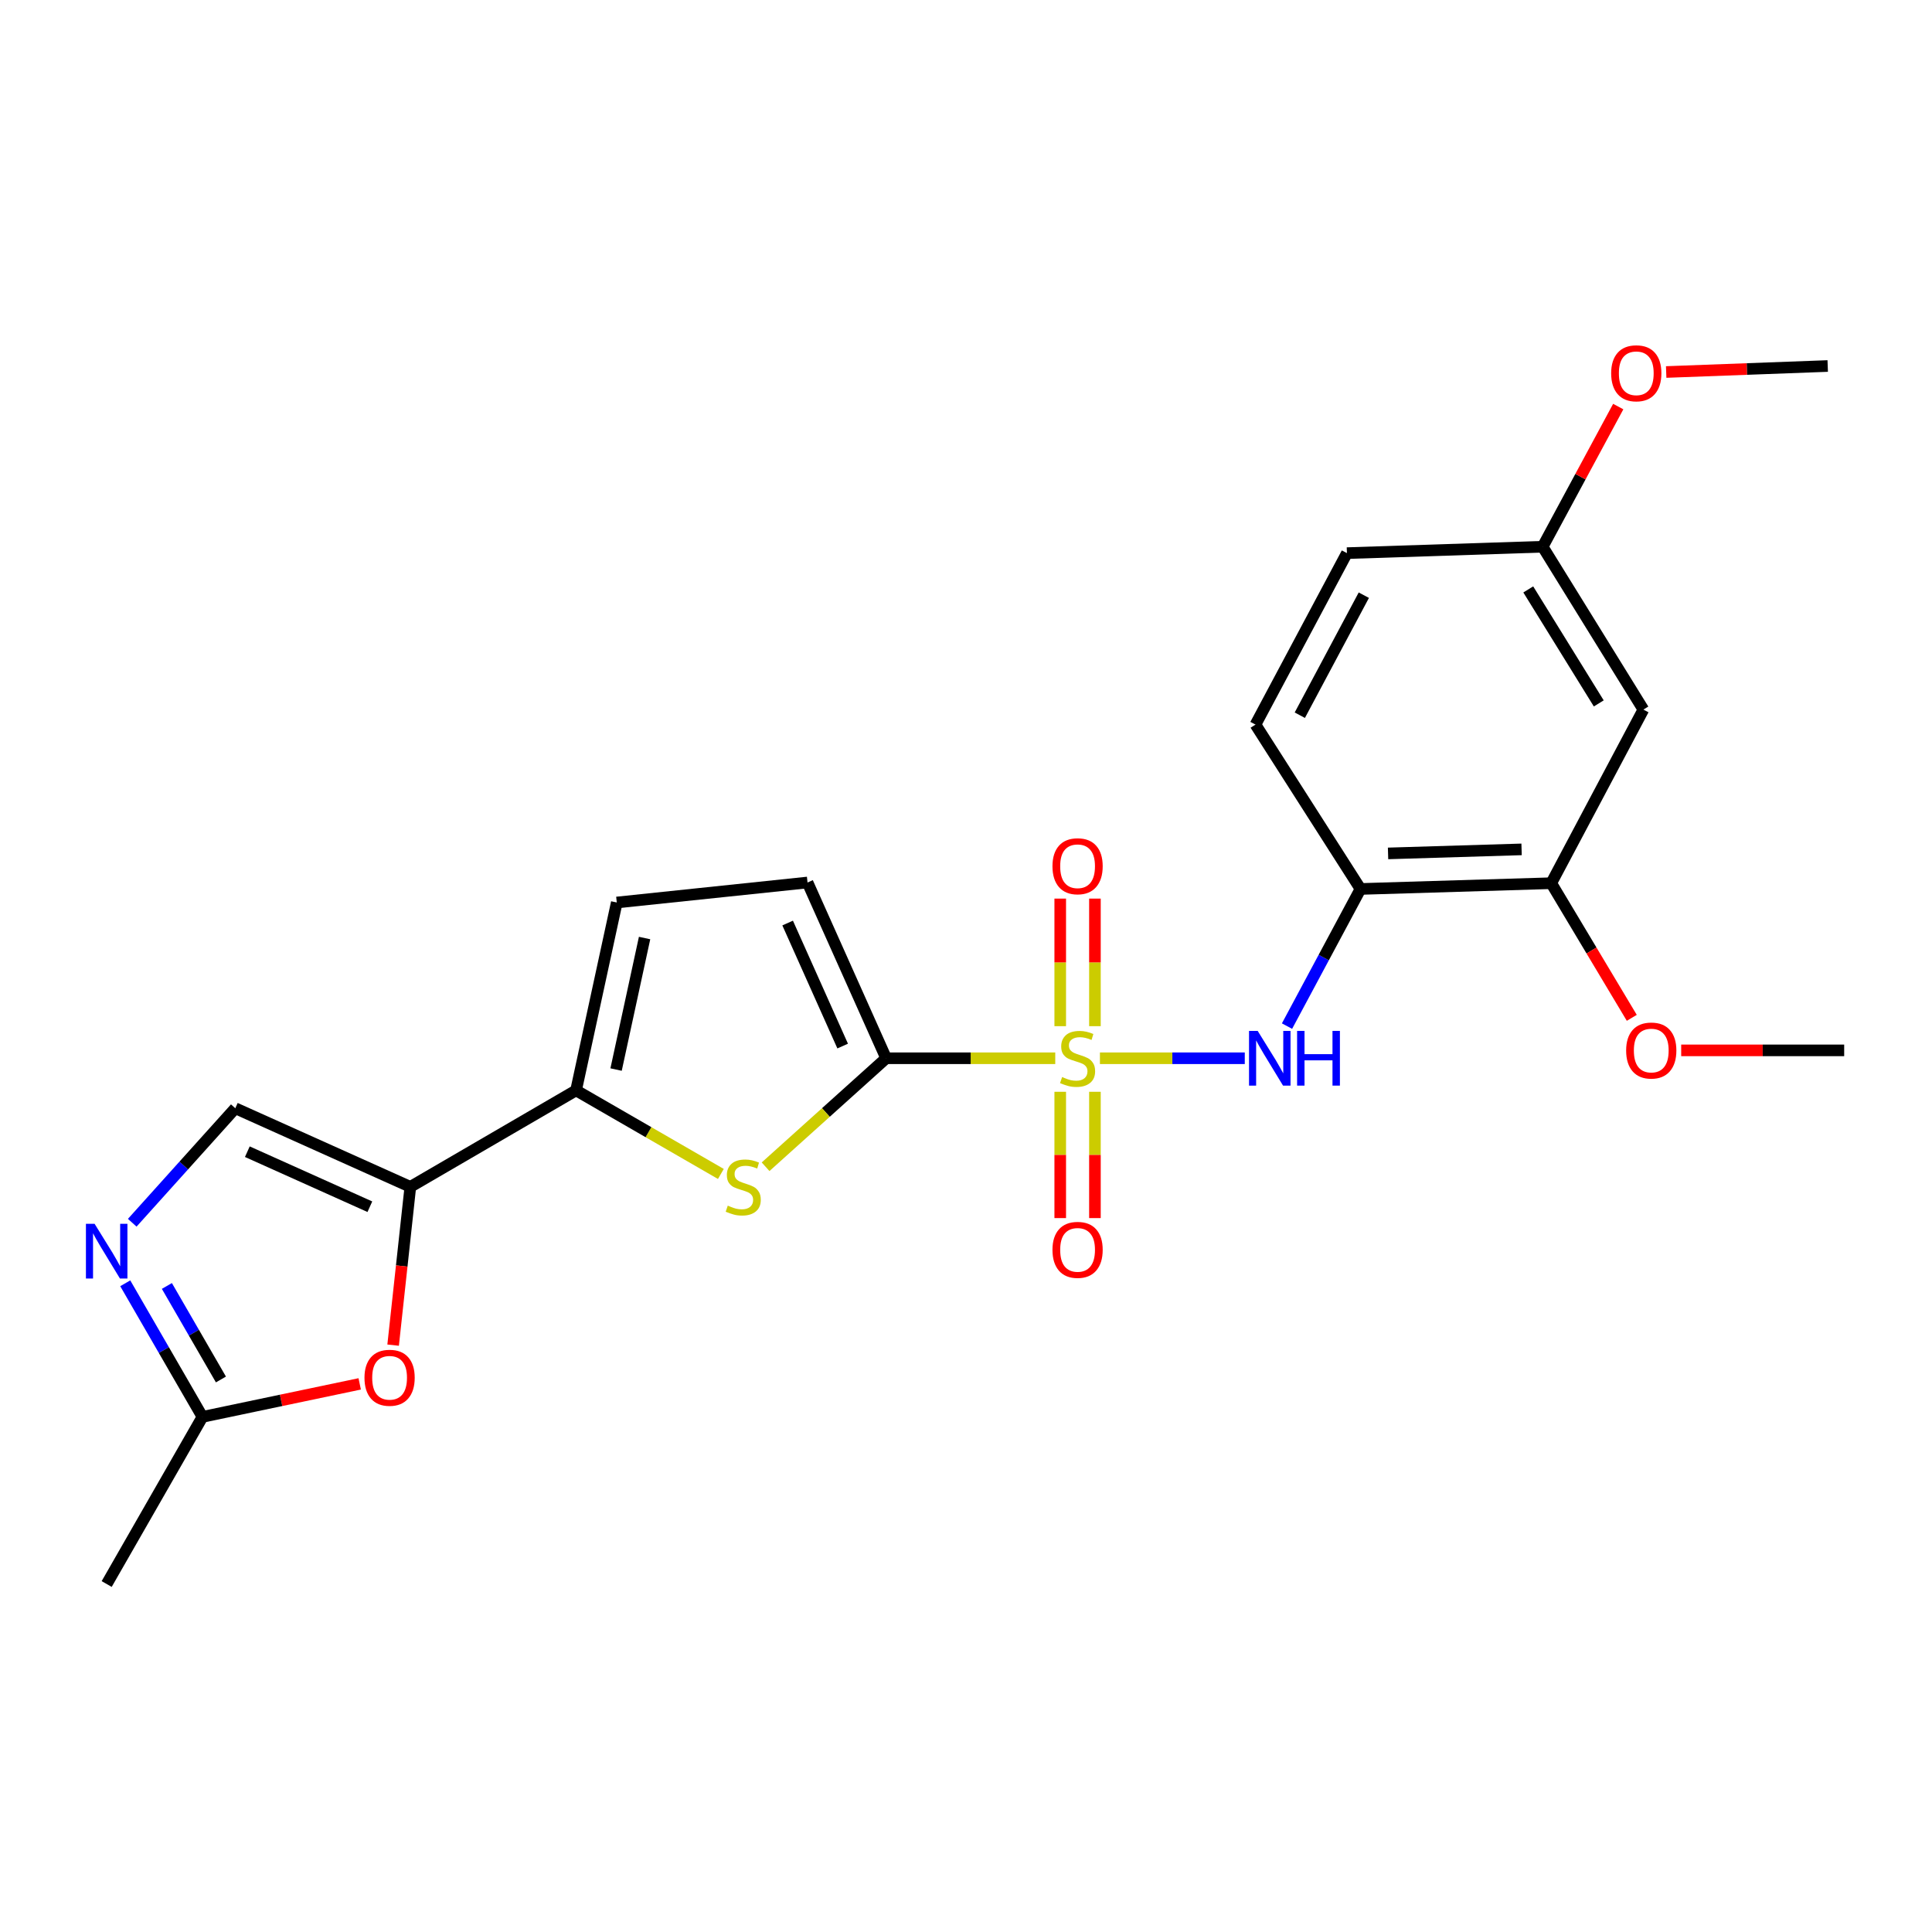 <?xml version='1.0' encoding='iso-8859-1'?>
<svg version='1.1' baseProfile='full'
              xmlns='http://www.w3.org/2000/svg'
                      xmlns:rdkit='http://www.rdkit.org/xml'
                      xmlns:xlink='http://www.w3.org/1999/xlink'
                  xml:space='preserve'
width='1000px' height='1000px' viewBox='0 0 1000 1000'>
<!-- END OF HEADER -->
<rect style='opacity:1.0;fill:#FFFFFF;stroke:none' width='1000' height='1000' x='0' y='0'> </rect>
<path class='bond-0' d='M 546.197,547.752 L 502.43,547.752' style='fill:none;fill-rule:evenodd;stroke:#CCCC00;stroke-width:6px;stroke-linecap:butt;stroke-linejoin:miter;stroke-opacity:1' />
<path class='bond-0' d='M 502.43,547.752 L 458.664,547.752' style='fill:none;fill-rule:evenodd;stroke:#000000;stroke-width:6px;stroke-linecap:butt;stroke-linejoin:miter;stroke-opacity:1' />
<path class='bond-4' d='M 569.321,547.752 L 606.809,547.752' style='fill:none;fill-rule:evenodd;stroke:#CCCC00;stroke-width:6px;stroke-linecap:butt;stroke-linejoin:miter;stroke-opacity:1' />
<path class='bond-4' d='M 606.809,547.752 L 644.296,547.752' style='fill:none;fill-rule:evenodd;stroke:#0000FF;stroke-width:6px;stroke-linecap:butt;stroke-linejoin:miter;stroke-opacity:1' />
<path class='bond-13' d='M 566.734,531.145 L 566.734,498.13' style='fill:none;fill-rule:evenodd;stroke:#CCCC00;stroke-width:6px;stroke-linecap:butt;stroke-linejoin:miter;stroke-opacity:1' />
<path class='bond-13' d='M 566.734,498.13 L 566.734,465.114' style='fill:none;fill-rule:evenodd;stroke:#FF0000;stroke-width:6px;stroke-linecap:butt;stroke-linejoin:miter;stroke-opacity:1' />
<path class='bond-13' d='M 548.774,531.145 L 548.774,498.13' style='fill:none;fill-rule:evenodd;stroke:#CCCC00;stroke-width:6px;stroke-linecap:butt;stroke-linejoin:miter;stroke-opacity:1' />
<path class='bond-13' d='M 548.774,498.13 L 548.774,465.114' style='fill:none;fill-rule:evenodd;stroke:#FF0000;stroke-width:6px;stroke-linecap:butt;stroke-linejoin:miter;stroke-opacity:1' />
<path class='bond-14' d='M 548.774,565.109 L 548.774,597.794' style='fill:none;fill-rule:evenodd;stroke:#CCCC00;stroke-width:6px;stroke-linecap:butt;stroke-linejoin:miter;stroke-opacity:1' />
<path class='bond-14' d='M 548.774,597.794 L 548.774,630.479' style='fill:none;fill-rule:evenodd;stroke:#FF0000;stroke-width:6px;stroke-linecap:butt;stroke-linejoin:miter;stroke-opacity:1' />
<path class='bond-14' d='M 566.734,565.109 L 566.734,597.794' style='fill:none;fill-rule:evenodd;stroke:#CCCC00;stroke-width:6px;stroke-linecap:butt;stroke-linejoin:miter;stroke-opacity:1' />
<path class='bond-14' d='M 566.734,597.794 L 566.734,630.479' style='fill:none;fill-rule:evenodd;stroke:#FF0000;stroke-width:6px;stroke-linecap:butt;stroke-linejoin:miter;stroke-opacity:1' />
<path class='bond-1' d='M 458.664,547.752 L 427.464,575.828' style='fill:none;fill-rule:evenodd;stroke:#000000;stroke-width:6px;stroke-linecap:butt;stroke-linejoin:miter;stroke-opacity:1' />
<path class='bond-1' d='M 427.464,575.828 L 396.265,603.905' style='fill:none;fill-rule:evenodd;stroke:#CCCC00;stroke-width:6px;stroke-linecap:butt;stroke-linejoin:miter;stroke-opacity:1' />
<path class='bond-9' d='M 458.664,547.752 L 417.974,456.783' style='fill:none;fill-rule:evenodd;stroke:#000000;stroke-width:6px;stroke-linecap:butt;stroke-linejoin:miter;stroke-opacity:1' />
<path class='bond-9' d='M 436.165,541.44 L 407.682,477.762' style='fill:none;fill-rule:evenodd;stroke:#000000;stroke-width:6px;stroke-linecap:butt;stroke-linejoin:miter;stroke-opacity:1' />
<path class='bond-3' d='M 373.12,607.634 L 335.644,586.01' style='fill:none;fill-rule:evenodd;stroke:#CCCC00;stroke-width:6px;stroke-linecap:butt;stroke-linejoin:miter;stroke-opacity:1' />
<path class='bond-3' d='M 335.644,586.01 L 298.169,564.385' style='fill:none;fill-rule:evenodd;stroke:#000000;stroke-width:6px;stroke-linecap:butt;stroke-linejoin:miter;stroke-opacity:1' />
<path class='bond-2' d='M 212.389,614.315 L 298.169,564.385' style='fill:none;fill-rule:evenodd;stroke:#000000;stroke-width:6px;stroke-linecap:butt;stroke-linejoin:miter;stroke-opacity:1' />
<path class='bond-6' d='M 212.389,614.315 L 207.934,655.279' style='fill:none;fill-rule:evenodd;stroke:#000000;stroke-width:6px;stroke-linecap:butt;stroke-linejoin:miter;stroke-opacity:1' />
<path class='bond-6' d='M 207.934,655.279 L 203.48,696.243' style='fill:none;fill-rule:evenodd;stroke:#FF0000;stroke-width:6px;stroke-linecap:butt;stroke-linejoin:miter;stroke-opacity:1' />
<path class='bond-7' d='M 212.389,614.315 L 121.79,573.625' style='fill:none;fill-rule:evenodd;stroke:#000000;stroke-width:6px;stroke-linecap:butt;stroke-linejoin:miter;stroke-opacity:1' />
<path class='bond-7' d='M 191.441,624.595 L 128.021,596.112' style='fill:none;fill-rule:evenodd;stroke:#000000;stroke-width:6px;stroke-linecap:butt;stroke-linejoin:miter;stroke-opacity:1' />
<path class='bond-24' d='M 298.169,564.385 L 319.242,467.131' style='fill:none;fill-rule:evenodd;stroke:#000000;stroke-width:6px;stroke-linecap:butt;stroke-linejoin:miter;stroke-opacity:1' />
<path class='bond-24' d='M 318.883,553.6 L 333.634,485.522' style='fill:none;fill-rule:evenodd;stroke:#000000;stroke-width:6px;stroke-linecap:butt;stroke-linejoin:miter;stroke-opacity:1' />
<path class='bond-8' d='M 666.154,531.107 L 685.172,495.616' style='fill:none;fill-rule:evenodd;stroke:#0000FF;stroke-width:6px;stroke-linecap:butt;stroke-linejoin:miter;stroke-opacity:1' />
<path class='bond-8' d='M 685.172,495.616 L 704.19,460.126' style='fill:none;fill-rule:evenodd;stroke:#000000;stroke-width:6px;stroke-linecap:butt;stroke-linejoin:miter;stroke-opacity:1' />
<path class='bond-5' d='M 68.445,632.894 L 95.117,603.259' style='fill:none;fill-rule:evenodd;stroke:#0000FF;stroke-width:6px;stroke-linecap:butt;stroke-linejoin:miter;stroke-opacity:1' />
<path class='bond-5' d='M 95.117,603.259 L 121.79,573.625' style='fill:none;fill-rule:evenodd;stroke:#000000;stroke-width:6px;stroke-linecap:butt;stroke-linejoin:miter;stroke-opacity:1' />
<path class='bond-26' d='M 64.833,664.228 L 84.815,698.799' style='fill:none;fill-rule:evenodd;stroke:#0000FF;stroke-width:6px;stroke-linecap:butt;stroke-linejoin:miter;stroke-opacity:1' />
<path class='bond-26' d='M 84.815,698.799 L 104.797,733.371' style='fill:none;fill-rule:evenodd;stroke:#000000;stroke-width:6px;stroke-linecap:butt;stroke-linejoin:miter;stroke-opacity:1' />
<path class='bond-26' d='M 86.377,665.612 L 100.365,689.812' style='fill:none;fill-rule:evenodd;stroke:#0000FF;stroke-width:6px;stroke-linecap:butt;stroke-linejoin:miter;stroke-opacity:1' />
<path class='bond-26' d='M 100.365,689.812 L 114.352,714.012' style='fill:none;fill-rule:evenodd;stroke:#000000;stroke-width:6px;stroke-linecap:butt;stroke-linejoin:miter;stroke-opacity:1' />
<path class='bond-10' d='M 186.179,716.293 L 145.488,724.832' style='fill:none;fill-rule:evenodd;stroke:#FF0000;stroke-width:6px;stroke-linecap:butt;stroke-linejoin:miter;stroke-opacity:1' />
<path class='bond-10' d='M 145.488,724.832 L 104.797,733.371' style='fill:none;fill-rule:evenodd;stroke:#000000;stroke-width:6px;stroke-linecap:butt;stroke-linejoin:miter;stroke-opacity:1' />
<path class='bond-12' d='M 704.19,460.126 L 802.921,457.143' style='fill:none;fill-rule:evenodd;stroke:#000000;stroke-width:6px;stroke-linecap:butt;stroke-linejoin:miter;stroke-opacity:1' />
<path class='bond-12' d='M 718.457,441.727 L 787.569,439.638' style='fill:none;fill-rule:evenodd;stroke:#000000;stroke-width:6px;stroke-linecap:butt;stroke-linejoin:miter;stroke-opacity:1' />
<path class='bond-16' d='M 704.19,460.126 L 649.83,375.054' style='fill:none;fill-rule:evenodd;stroke:#000000;stroke-width:6px;stroke-linecap:butt;stroke-linejoin:miter;stroke-opacity:1' />
<path class='bond-11' d='M 417.974,456.783 L 319.242,467.131' style='fill:none;fill-rule:evenodd;stroke:#000000;stroke-width:6px;stroke-linecap:butt;stroke-linejoin:miter;stroke-opacity:1' />
<path class='bond-21' d='M 104.797,733.371 L 55.217,819.889' style='fill:none;fill-rule:evenodd;stroke:#000000;stroke-width:6px;stroke-linecap:butt;stroke-linejoin:miter;stroke-opacity:1' />
<path class='bond-15' d='M 802.921,457.143 L 850.616,367.282' style='fill:none;fill-rule:evenodd;stroke:#000000;stroke-width:6px;stroke-linecap:butt;stroke-linejoin:miter;stroke-opacity:1' />
<path class='bond-19' d='M 802.921,457.143 L 823.766,491.986' style='fill:none;fill-rule:evenodd;stroke:#000000;stroke-width:6px;stroke-linecap:butt;stroke-linejoin:miter;stroke-opacity:1' />
<path class='bond-19' d='M 823.766,491.986 L 844.612,526.83' style='fill:none;fill-rule:evenodd;stroke:#FF0000;stroke-width:6px;stroke-linecap:butt;stroke-linejoin:miter;stroke-opacity:1' />
<path class='bond-25' d='M 850.616,367.282 L 798.481,282.988' style='fill:none;fill-rule:evenodd;stroke:#000000;stroke-width:6px;stroke-linecap:butt;stroke-linejoin:miter;stroke-opacity:1' />
<path class='bond-25' d='M 827.521,364.085 L 791.026,305.08' style='fill:none;fill-rule:evenodd;stroke:#000000;stroke-width:6px;stroke-linecap:butt;stroke-linejoin:miter;stroke-opacity:1' />
<path class='bond-18' d='M 649.83,375.054 L 697.165,286.301' style='fill:none;fill-rule:evenodd;stroke:#000000;stroke-width:6px;stroke-linecap:butt;stroke-linejoin:miter;stroke-opacity:1' />
<path class='bond-18' d='M 672.778,370.193 L 705.912,308.066' style='fill:none;fill-rule:evenodd;stroke:#000000;stroke-width:6px;stroke-linecap:butt;stroke-linejoin:miter;stroke-opacity:1' />
<path class='bond-17' d='M 798.481,282.988 L 697.165,286.301' style='fill:none;fill-rule:evenodd;stroke:#000000;stroke-width:6px;stroke-linecap:butt;stroke-linejoin:miter;stroke-opacity:1' />
<path class='bond-20' d='M 798.481,282.988 L 818.04,246.714' style='fill:none;fill-rule:evenodd;stroke:#000000;stroke-width:6px;stroke-linecap:butt;stroke-linejoin:miter;stroke-opacity:1' />
<path class='bond-20' d='M 818.04,246.714 L 837.599,210.44' style='fill:none;fill-rule:evenodd;stroke:#FF0000;stroke-width:6px;stroke-linecap:butt;stroke-linejoin:miter;stroke-opacity:1' />
<path class='bond-22' d='M 870.183,543.671 L 912.364,543.671' style='fill:none;fill-rule:evenodd;stroke:#FF0000;stroke-width:6px;stroke-linecap:butt;stroke-linejoin:miter;stroke-opacity:1' />
<path class='bond-22' d='M 912.364,543.671 L 954.545,543.671' style='fill:none;fill-rule:evenodd;stroke:#000000;stroke-width:6px;stroke-linecap:butt;stroke-linejoin:miter;stroke-opacity:1' />
<path class='bond-23' d='M 862.413,192.552 L 904.219,190.999' style='fill:none;fill-rule:evenodd;stroke:#FF0000;stroke-width:6px;stroke-linecap:butt;stroke-linejoin:miter;stroke-opacity:1' />
<path class='bond-23' d='M 904.219,190.999 L 946.024,189.446' style='fill:none;fill-rule:evenodd;stroke:#000000;stroke-width:6px;stroke-linecap:butt;stroke-linejoin:miter;stroke-opacity:1' />
<path  class='atom-0' d='M 549.754 557.472
Q 550.074 557.592, 551.394 558.152
Q 552.714 558.712, 554.154 559.072
Q 555.634 559.392, 557.074 559.392
Q 559.754 559.392, 561.314 558.112
Q 562.874 556.792, 562.874 554.512
Q 562.874 552.952, 562.074 551.992
Q 561.314 551.032, 560.114 550.512
Q 558.914 549.992, 556.914 549.392
Q 554.394 548.632, 552.874 547.912
Q 551.394 547.192, 550.314 545.672
Q 549.274 544.152, 549.274 541.592
Q 549.274 538.032, 551.674 535.832
Q 554.114 533.632, 558.914 533.632
Q 562.194 533.632, 565.914 535.192
L 564.994 538.272
Q 561.594 536.872, 559.034 536.872
Q 556.274 536.872, 554.754 538.032
Q 553.234 539.152, 553.274 541.112
Q 553.274 542.632, 554.034 543.552
Q 554.834 544.472, 555.954 544.992
Q 557.114 545.512, 559.034 546.112
Q 561.594 546.912, 563.114 547.712
Q 564.634 548.512, 565.714 550.152
Q 566.834 551.752, 566.834 554.512
Q 566.834 558.432, 564.194 560.552
Q 561.594 562.632, 557.234 562.632
Q 554.714 562.632, 552.794 562.072
Q 550.914 561.552, 548.674 560.632
L 549.754 557.472
' fill='#CCCC00'/>
<path  class='atom-2' d='M 376.697 624.035
Q 377.017 624.155, 378.337 624.715
Q 379.657 625.275, 381.097 625.635
Q 382.577 625.955, 384.017 625.955
Q 386.697 625.955, 388.257 624.675
Q 389.817 623.355, 389.817 621.075
Q 389.817 619.515, 389.017 618.555
Q 388.257 617.595, 387.057 617.075
Q 385.857 616.555, 383.857 615.955
Q 381.337 615.195, 379.817 614.475
Q 378.337 613.755, 377.257 612.235
Q 376.217 610.715, 376.217 608.155
Q 376.217 604.595, 378.617 602.395
Q 381.057 600.195, 385.857 600.195
Q 389.137 600.195, 392.857 601.755
L 391.937 604.835
Q 388.537 603.435, 385.977 603.435
Q 383.217 603.435, 381.697 604.595
Q 380.177 605.715, 380.217 607.675
Q 380.217 609.195, 380.977 610.115
Q 381.777 611.035, 382.897 611.555
Q 384.057 612.075, 385.977 612.675
Q 388.537 613.475, 390.057 614.275
Q 391.577 615.075, 392.657 616.715
Q 393.777 618.315, 393.777 621.075
Q 393.777 624.995, 391.137 627.115
Q 388.537 629.195, 384.177 629.195
Q 381.657 629.195, 379.737 628.635
Q 377.857 628.115, 375.617 627.195
L 376.697 624.035
' fill='#CCCC00'/>
<path  class='atom-5' d='M 650.974 533.592
L 660.254 548.592
Q 661.174 550.072, 662.654 552.752
Q 664.134 555.432, 664.214 555.592
L 664.214 533.592
L 667.974 533.592
L 667.974 561.912
L 664.094 561.912
L 654.134 545.512
Q 652.974 543.592, 651.734 541.392
Q 650.534 539.192, 650.174 538.512
L 650.174 561.912
L 646.494 561.912
L 646.494 533.592
L 650.974 533.592
' fill='#0000FF'/>
<path  class='atom-5' d='M 671.374 533.592
L 675.214 533.592
L 675.214 545.632
L 689.694 545.632
L 689.694 533.592
L 693.534 533.592
L 693.534 561.912
L 689.694 561.912
L 689.694 548.832
L 675.214 548.832
L 675.214 561.912
L 671.374 561.912
L 671.374 533.592
' fill='#0000FF'/>
<path  class='atom-6' d='M 48.957 633.431
L 58.237 648.431
Q 59.157 649.911, 60.637 652.591
Q 62.117 655.271, 62.197 655.431
L 62.197 633.431
L 65.957 633.431
L 65.957 661.751
L 62.077 661.751
L 52.117 645.351
Q 50.957 643.431, 49.717 641.231
Q 48.517 639.031, 48.157 638.351
L 48.157 661.751
L 44.477 661.751
L 44.477 633.431
L 48.957 633.431
' fill='#0000FF'/>
<path  class='atom-7' d='M 188.653 713.126
Q 188.653 706.326, 192.013 702.526
Q 195.373 698.726, 201.653 698.726
Q 207.933 698.726, 211.293 702.526
Q 214.653 706.326, 214.653 713.126
Q 214.653 720.006, 211.253 723.926
Q 207.853 727.806, 201.653 727.806
Q 195.413 727.806, 192.013 723.926
Q 188.653 720.046, 188.653 713.126
M 201.653 724.606
Q 205.973 724.606, 208.293 721.726
Q 210.653 718.806, 210.653 713.126
Q 210.653 707.566, 208.293 704.766
Q 205.973 701.926, 201.653 701.926
Q 197.333 701.926, 194.973 704.726
Q 192.653 707.526, 192.653 713.126
Q 192.653 718.846, 194.973 721.726
Q 197.333 724.606, 201.653 724.606
' fill='#FF0000'/>
<path  class='atom-14' d='M 544.754 448.362
Q 544.754 441.562, 548.114 437.762
Q 551.474 433.962, 557.754 433.962
Q 564.034 433.962, 567.394 437.762
Q 570.754 441.562, 570.754 448.362
Q 570.754 455.242, 567.354 459.162
Q 563.954 463.042, 557.754 463.042
Q 551.514 463.042, 548.114 459.162
Q 544.754 455.282, 544.754 448.362
M 557.754 459.842
Q 562.074 459.842, 564.394 456.962
Q 566.754 454.042, 566.754 448.362
Q 566.754 442.802, 564.394 440.002
Q 562.074 437.162, 557.754 437.162
Q 553.434 437.162, 551.074 439.962
Q 548.754 442.762, 548.754 448.362
Q 548.754 454.082, 551.074 456.962
Q 553.434 459.842, 557.754 459.842
' fill='#FF0000'/>
<path  class='atom-15' d='M 544.754 646.923
Q 544.754 640.123, 548.114 636.323
Q 551.474 632.523, 557.754 632.523
Q 564.034 632.523, 567.394 636.323
Q 570.754 640.123, 570.754 646.923
Q 570.754 653.803, 567.354 657.723
Q 563.954 661.603, 557.754 661.603
Q 551.514 661.603, 548.114 657.723
Q 544.754 653.843, 544.754 646.923
M 557.754 658.403
Q 562.074 658.403, 564.394 655.523
Q 566.754 652.603, 566.754 646.923
Q 566.754 641.363, 564.394 638.563
Q 562.074 635.723, 557.754 635.723
Q 553.434 635.723, 551.074 638.523
Q 548.754 641.323, 548.754 646.923
Q 548.754 652.643, 551.074 655.523
Q 553.434 658.403, 557.754 658.403
' fill='#FF0000'/>
<path  class='atom-20' d='M 841.687 543.751
Q 841.687 536.951, 845.047 533.151
Q 848.407 529.351, 854.687 529.351
Q 860.967 529.351, 864.327 533.151
Q 867.687 536.951, 867.687 543.751
Q 867.687 550.631, 864.287 554.551
Q 860.887 558.431, 854.687 558.431
Q 848.447 558.431, 845.047 554.551
Q 841.687 550.671, 841.687 543.751
M 854.687 555.231
Q 859.007 555.231, 861.327 552.351
Q 863.687 549.431, 863.687 543.751
Q 863.687 538.191, 861.327 535.391
Q 859.007 532.551, 854.687 532.551
Q 850.367 532.551, 848.007 535.351
Q 845.687 538.151, 845.687 543.751
Q 845.687 549.471, 848.007 552.351
Q 850.367 555.231, 854.687 555.231
' fill='#FF0000'/>
<path  class='atom-21' d='M 833.934 193.207
Q 833.934 186.407, 837.294 182.607
Q 840.654 178.807, 846.934 178.807
Q 853.214 178.807, 856.574 182.607
Q 859.934 186.407, 859.934 193.207
Q 859.934 200.087, 856.534 204.007
Q 853.134 207.887, 846.934 207.887
Q 840.694 207.887, 837.294 204.007
Q 833.934 200.127, 833.934 193.207
M 846.934 204.687
Q 851.254 204.687, 853.574 201.807
Q 855.934 198.887, 855.934 193.207
Q 855.934 187.647, 853.574 184.847
Q 851.254 182.007, 846.934 182.007
Q 842.614 182.007, 840.254 184.807
Q 837.934 187.607, 837.934 193.207
Q 837.934 198.927, 840.254 201.807
Q 842.614 204.687, 846.934 204.687
' fill='#FF0000'/>
</svg>
